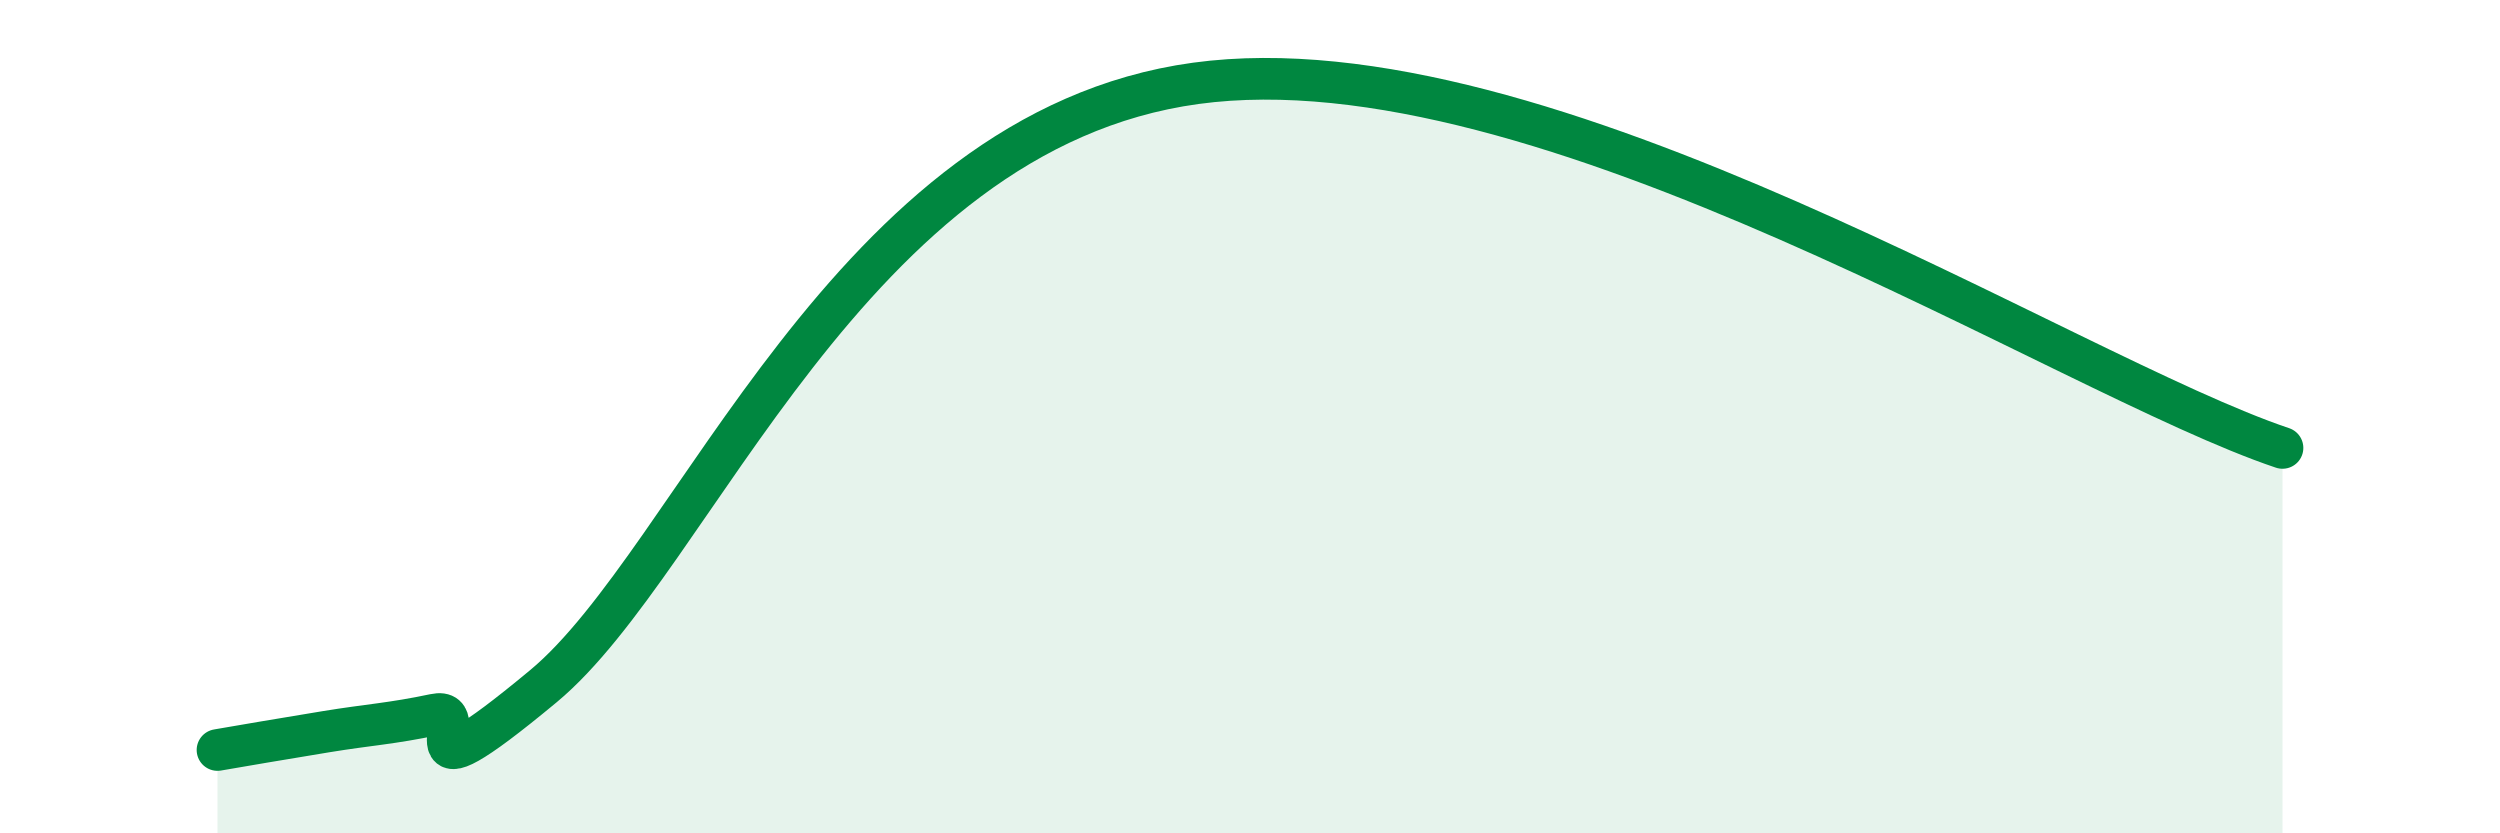 
    <svg width="60" height="20" viewBox="0 0 60 20" xmlns="http://www.w3.org/2000/svg">
      <path
        d="M 5.22,18 C 5.74,17.91 6.79,17.73 7.83,17.56 C 8.87,17.39 9.39,17.37 10.43,17.15 C 11.47,16.93 9.39,19.5 13.04,16.47 C 16.69,13.44 20.35,3.14 28.7,2 C 37.05,0.86 49.56,9 54.78,10.75L54.78 20L5.22 20Z"
        fill="#008740"
        opacity="0.1"
        stroke-linecap="round"
        stroke-linejoin="round"
      />
      <path
        d="M 5.22,18 C 5.74,17.91 6.79,17.73 7.83,17.56 C 8.87,17.39 9.39,17.37 10.43,17.15 C 11.47,16.93 9.39,19.5 13.04,16.47 C 16.69,13.44 20.35,3.14 28.7,2 C 37.05,0.86 49.56,9 54.78,10.75"
        stroke="#008740"
        stroke-width="1"
        fill="none"
        stroke-linecap="round"
        stroke-linejoin="round"
      />
    </svg>
  